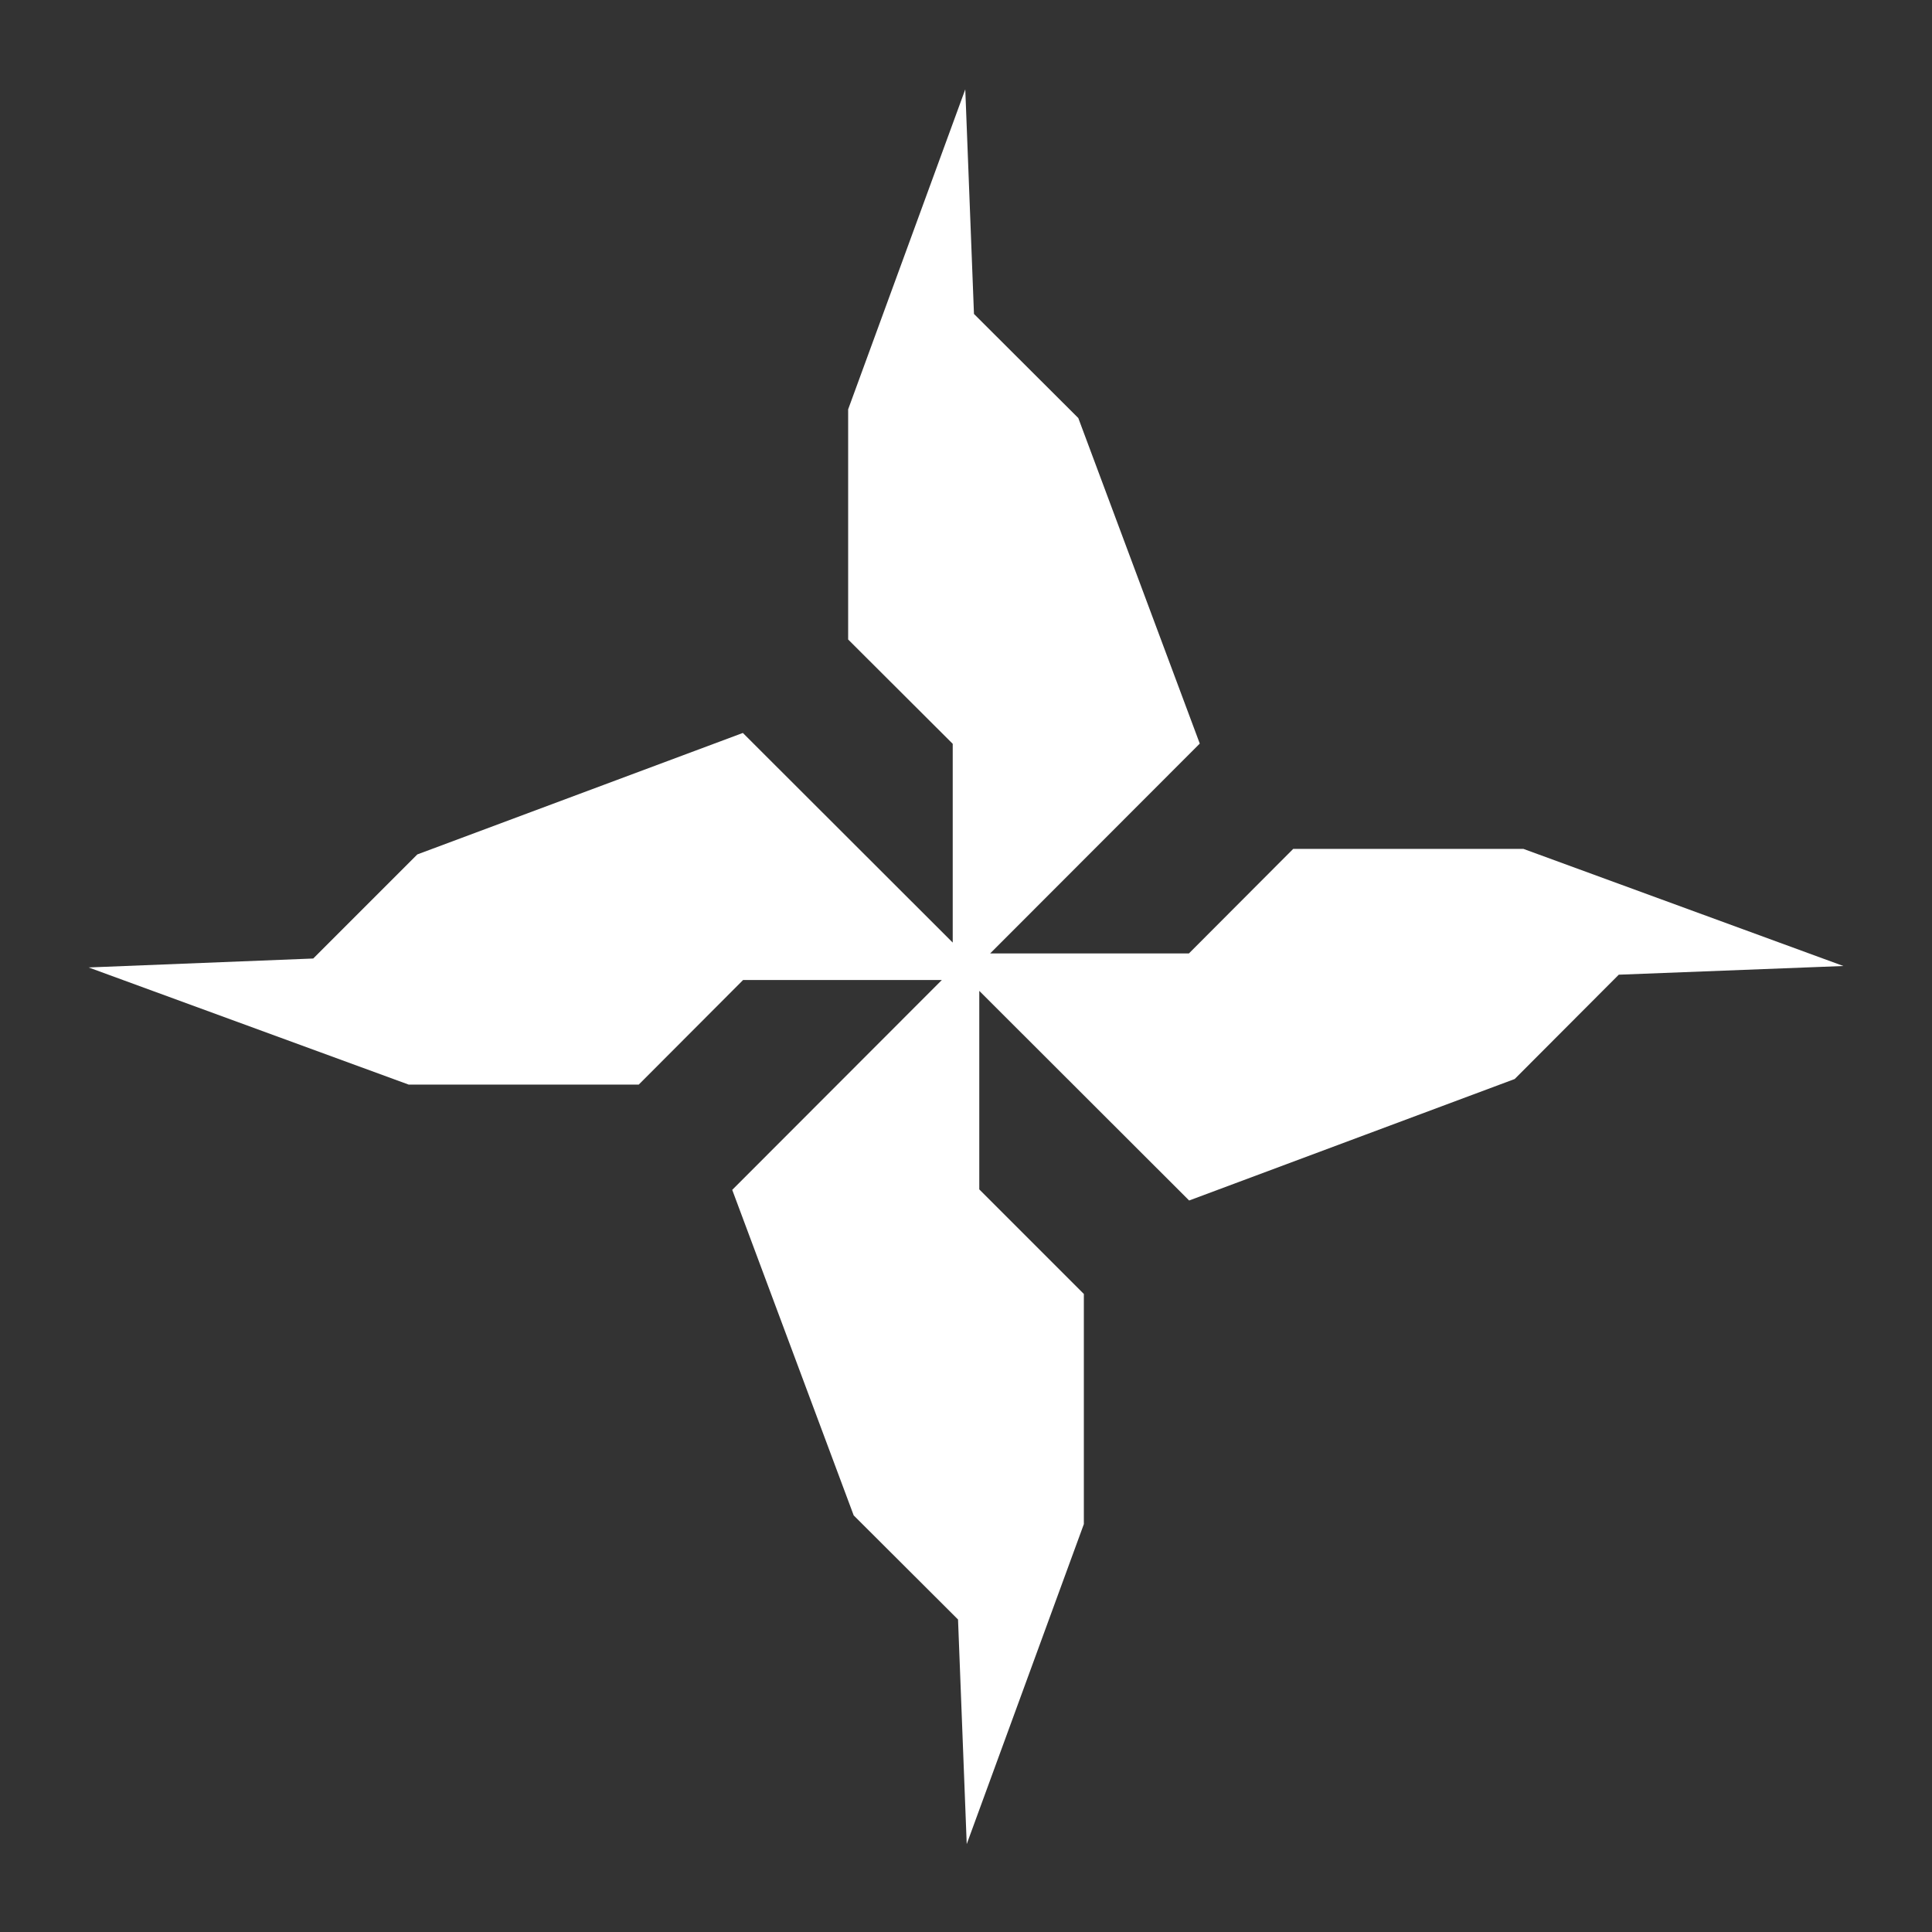 <?xml version="1.0" encoding="utf-8"?>
<!-- Generator: Adobe Illustrator 22.1.0, SVG Export Plug-In . SVG Version: 6.00 Build 0)  -->
<svg version="1.1" xmlns="http://www.w3.org/2000/svg" xmlns:xlink="http://www.w3.org/1999/xlink" x="0px" y="0px"
	 viewBox="0 0 800 800" style="enable-background:new 0 0 800 800;" xml:space="preserve">
<rect x="0" y="0" width="800" height="800" fill="#333333" stroke="none"/>
<style type="text/css">
	.st0{fill:#FFFFFF;}
</style>
<g id="Layer_1">
	<polygon class="st0" points="399.7,37 351.2,169.5 351.2,264.8 394.5,308 394.5,390.3 307.6,303.5 172.8,353.8 129.7,396.9 
		36.7,400.6 169.2,449.1 264.5,449.1 307.7,405.8 390,405.8 303.2,492.7 353.5,627.5 396.7,670.6 400.3,763.6 448.8,631.1 
		448.8,535.8 405.5,492.5 405.5,410.3 492.4,497.1 627.2,446.8 670.3,403.6 763.3,400 630.8,351.5 535.5,351.5 492.3,394.8 
		410,394.8 496.8,307.9 446.5,173.1 403.3,130 	"/>
</g>
<g id="Layer_2">
</g>
</svg>
